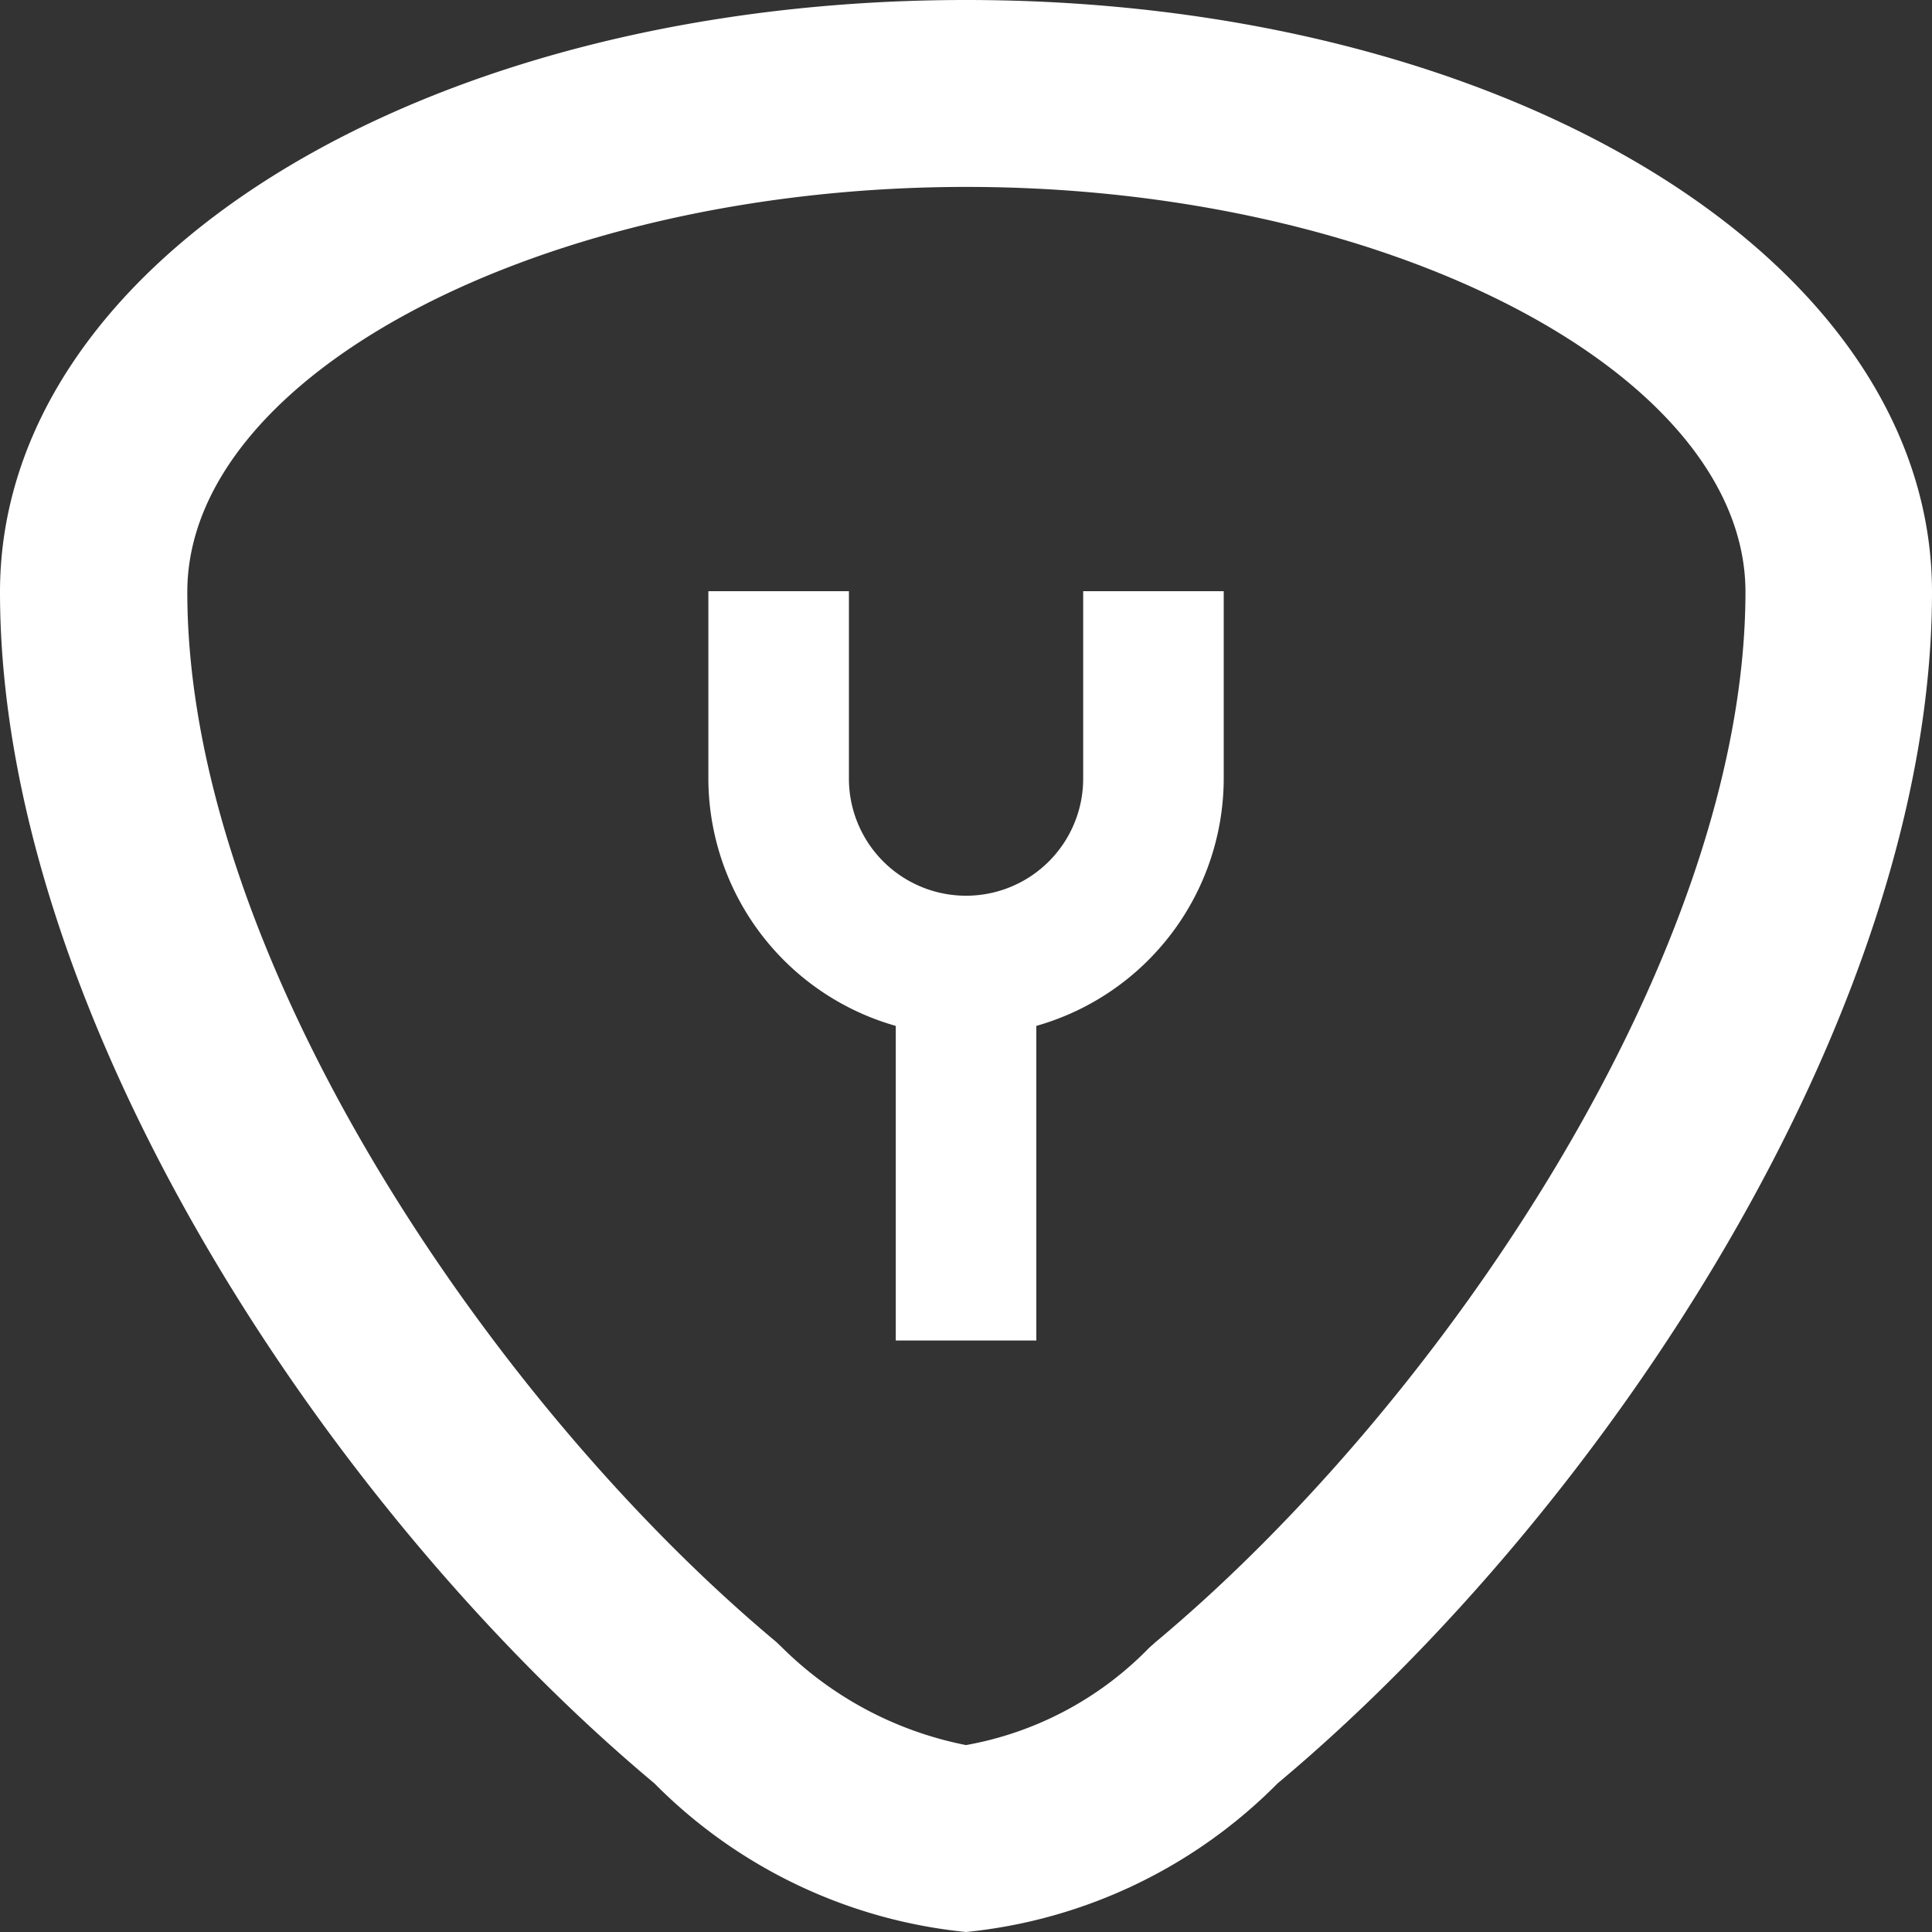 <svg xmlns="http://www.w3.org/2000/svg" width="20" height="20" viewBox="0 0 20 20"><rect x="0" y="0" width="20" height="20" fill="#333333" stroke="none"/><defs><style>.a{fill:#fff;}</style></defs><path class="a" d="M29,19c-5.606,0-10,2.694-10,6.129,0,4.377,3.4,9.51,6.774,12.332A5.276,5.276,0,0,0,29,39a5.274,5.274,0,0,0,3.226-1.539C35.6,34.639,39,29.506,39,25.129,39,21.694,34.606,19,29,19Zm1.961,17-.065.058A3.5,3.5,0,0,1,29,37.065a3.727,3.727,0,0,1-1.9-1.006L27.039,36c-2.958-2.468-6.1-7.113-6.1-10.871,0-2.258,3.694-4.194,8.065-4.194s8.065,1.935,8.065,4.194C37.065,28.887,33.919,33.532,30.961,36Z" transform="translate(-19 -19)"/><path class="a" d="M42.88,35.94a1.212,1.212,0,1,1-2.425,0V34H39v1.94A2.667,2.667,0,0,0,40.94,38.5v3.257h1.455V38.5a2.667,2.667,0,0,0,1.94-2.563V34H42.88Z" transform="translate(-31.667 -27.88)"/></svg>
